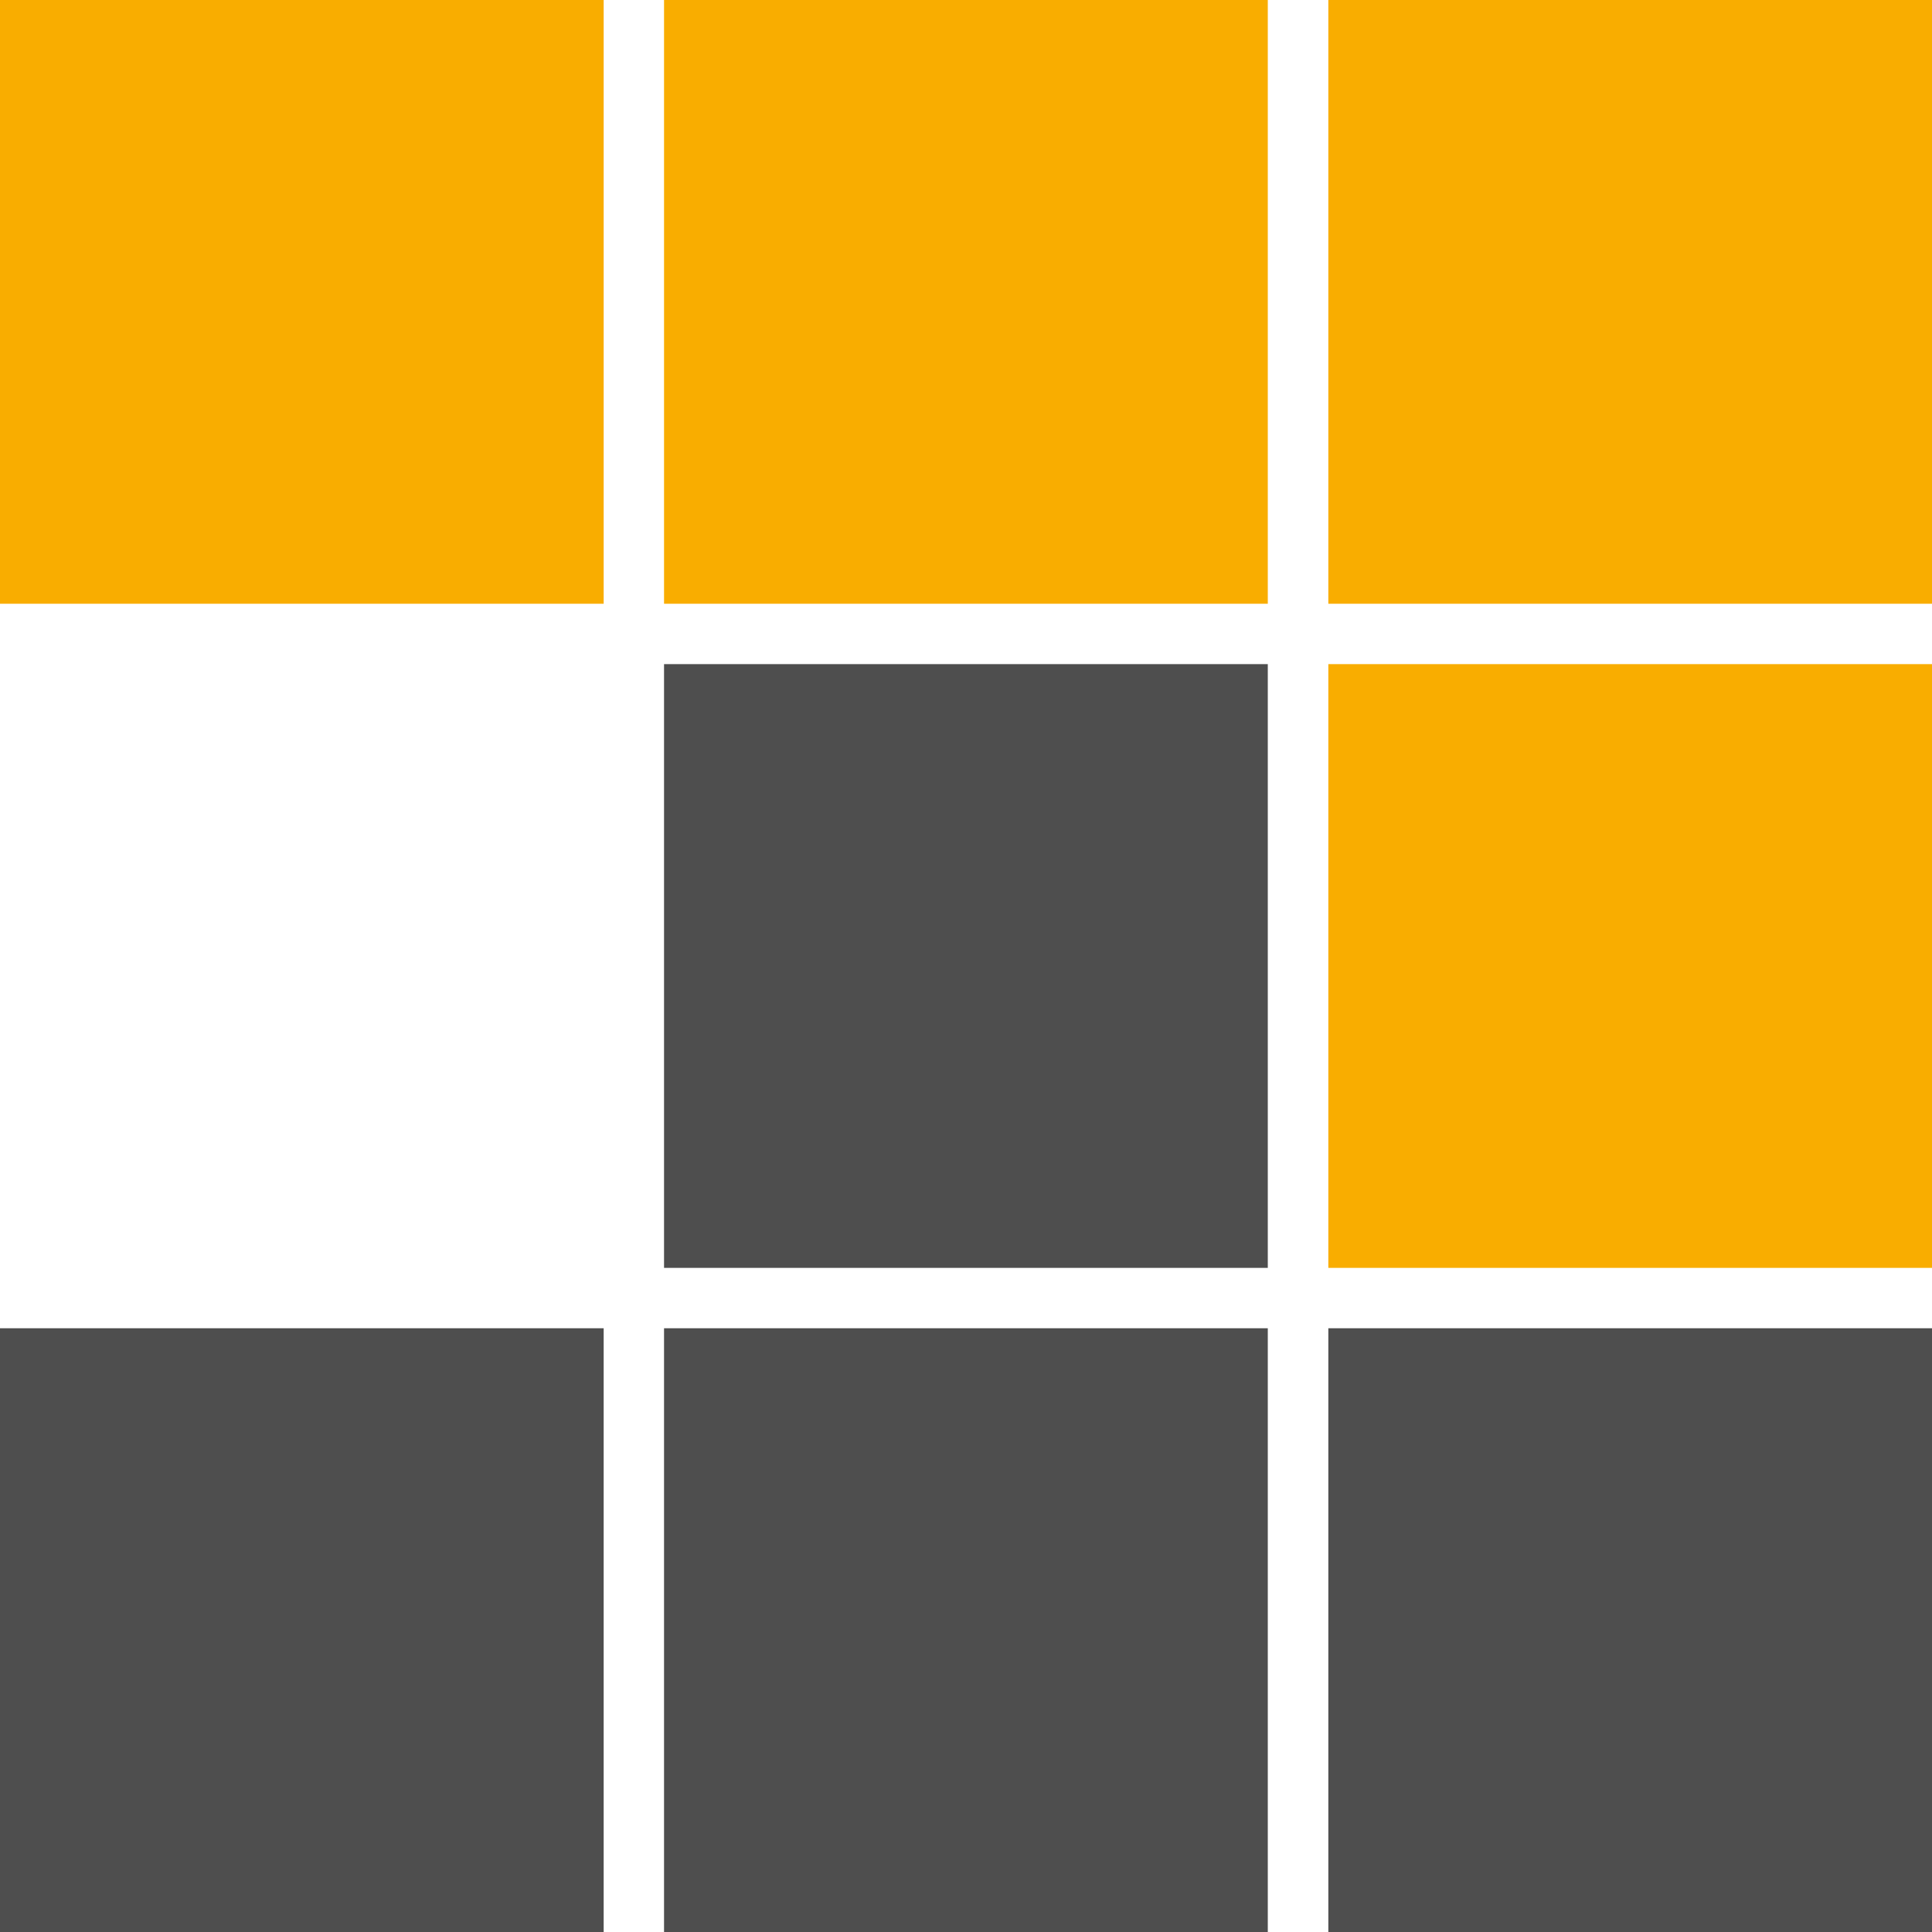 <svg width="24" height="24" viewBox="0 0 24 24" fill="none" xmlns="http://www.w3.org/2000/svg">
<g clip-path="url(#clip0_1340_2978)">
<path d="M24 7.5H16.501V2.86102e-05H24V7.5Z" fill="#F9AD00"/>
<path d="M15.749 7.5H8.249V2.86102e-05H15.749V7.5Z" fill="#F9AD00"/>
<path d="M7.499 7.5H0V2.86102e-05H7.499V7.5Z" fill="#F9AD00"/>
<path d="M24 15.75H16.501V8.25H24V15.75Z" fill="#F9AD00"/>
<path d="M15.749 15.75H8.249V8.25H15.749V15.75Z" fill="#4E4E4E"/>
<path d="M15.749 24H8.249V16.5H15.749V24Z" fill="#4E4E4E"/>
<path d="M24 24H16.501V16.5H24V24Z" fill="#4E4E4E"/>
<path d="M7.499 24H0V16.5H7.499V24Z" fill="#4E4E4E"/>
</g>
<defs>
<clipPath id="clip0_1340_2978">
<rect width="24" height="24" fill="white"/>
</clipPath>
</defs>
</svg>
